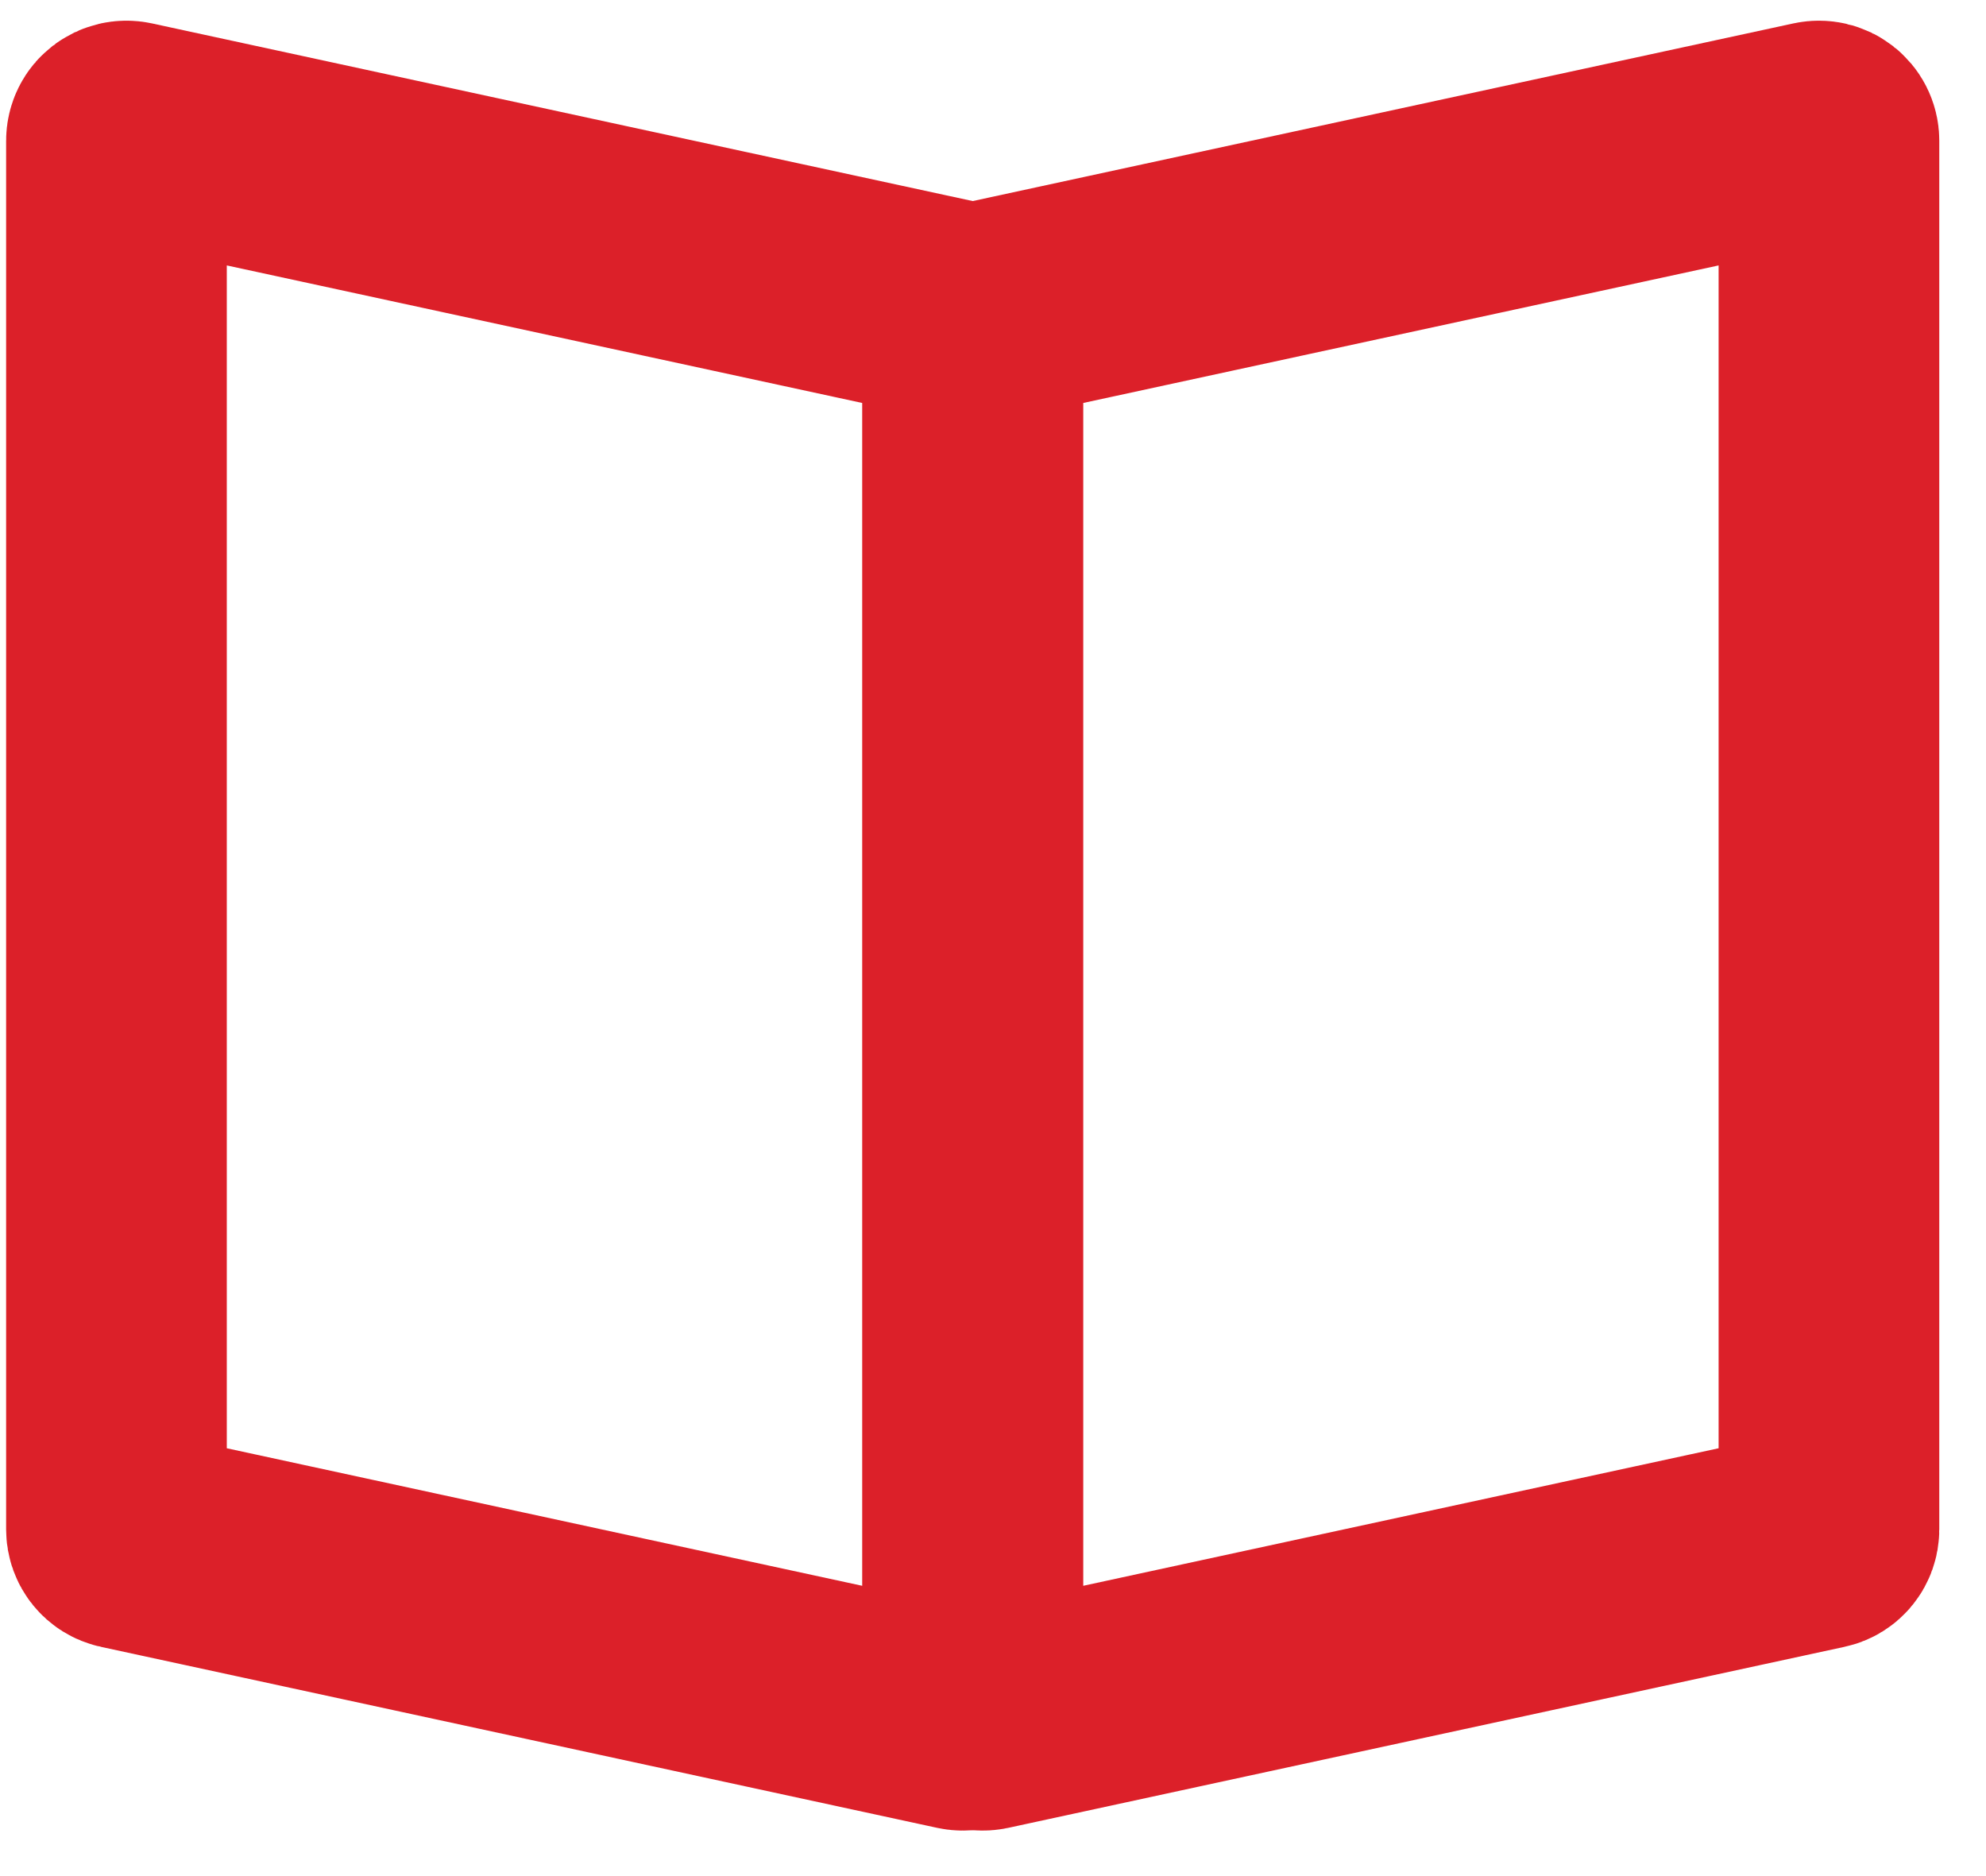 <?xml version="1.0" encoding="utf-8"?>
<svg xmlns="http://www.w3.org/2000/svg" width="36" height="34" viewBox="0 0 36 34" fill="none">
<path d="M17.411 31.171L2.25 27.89C2.169 27.873 2.111 27.8 2.111 27.718V2.551C2.111 2.437 2.218 2.355 2.332 2.379L17.493 5.66C17.575 5.677 17.632 5.75 17.632 5.832V30.999C17.632 31.113 17.526 31.195 17.411 31.171Z" stroke="#DC2029" stroke-width="4" stroke-miterlimit="10"/>
<path d="M33.014 27.89L17.854 31.171C17.739 31.195 17.633 31.113 17.633 30.999V5.832C17.633 5.75 17.69 5.677 17.772 5.66L32.932 2.379C33.047 2.355 33.153 2.437 33.153 2.551V27.718C33.153 27.8 33.096 27.873 33.014 27.89Z" stroke="#DC2029" stroke-width="4" stroke-miterlimit="10"/>
</svg>